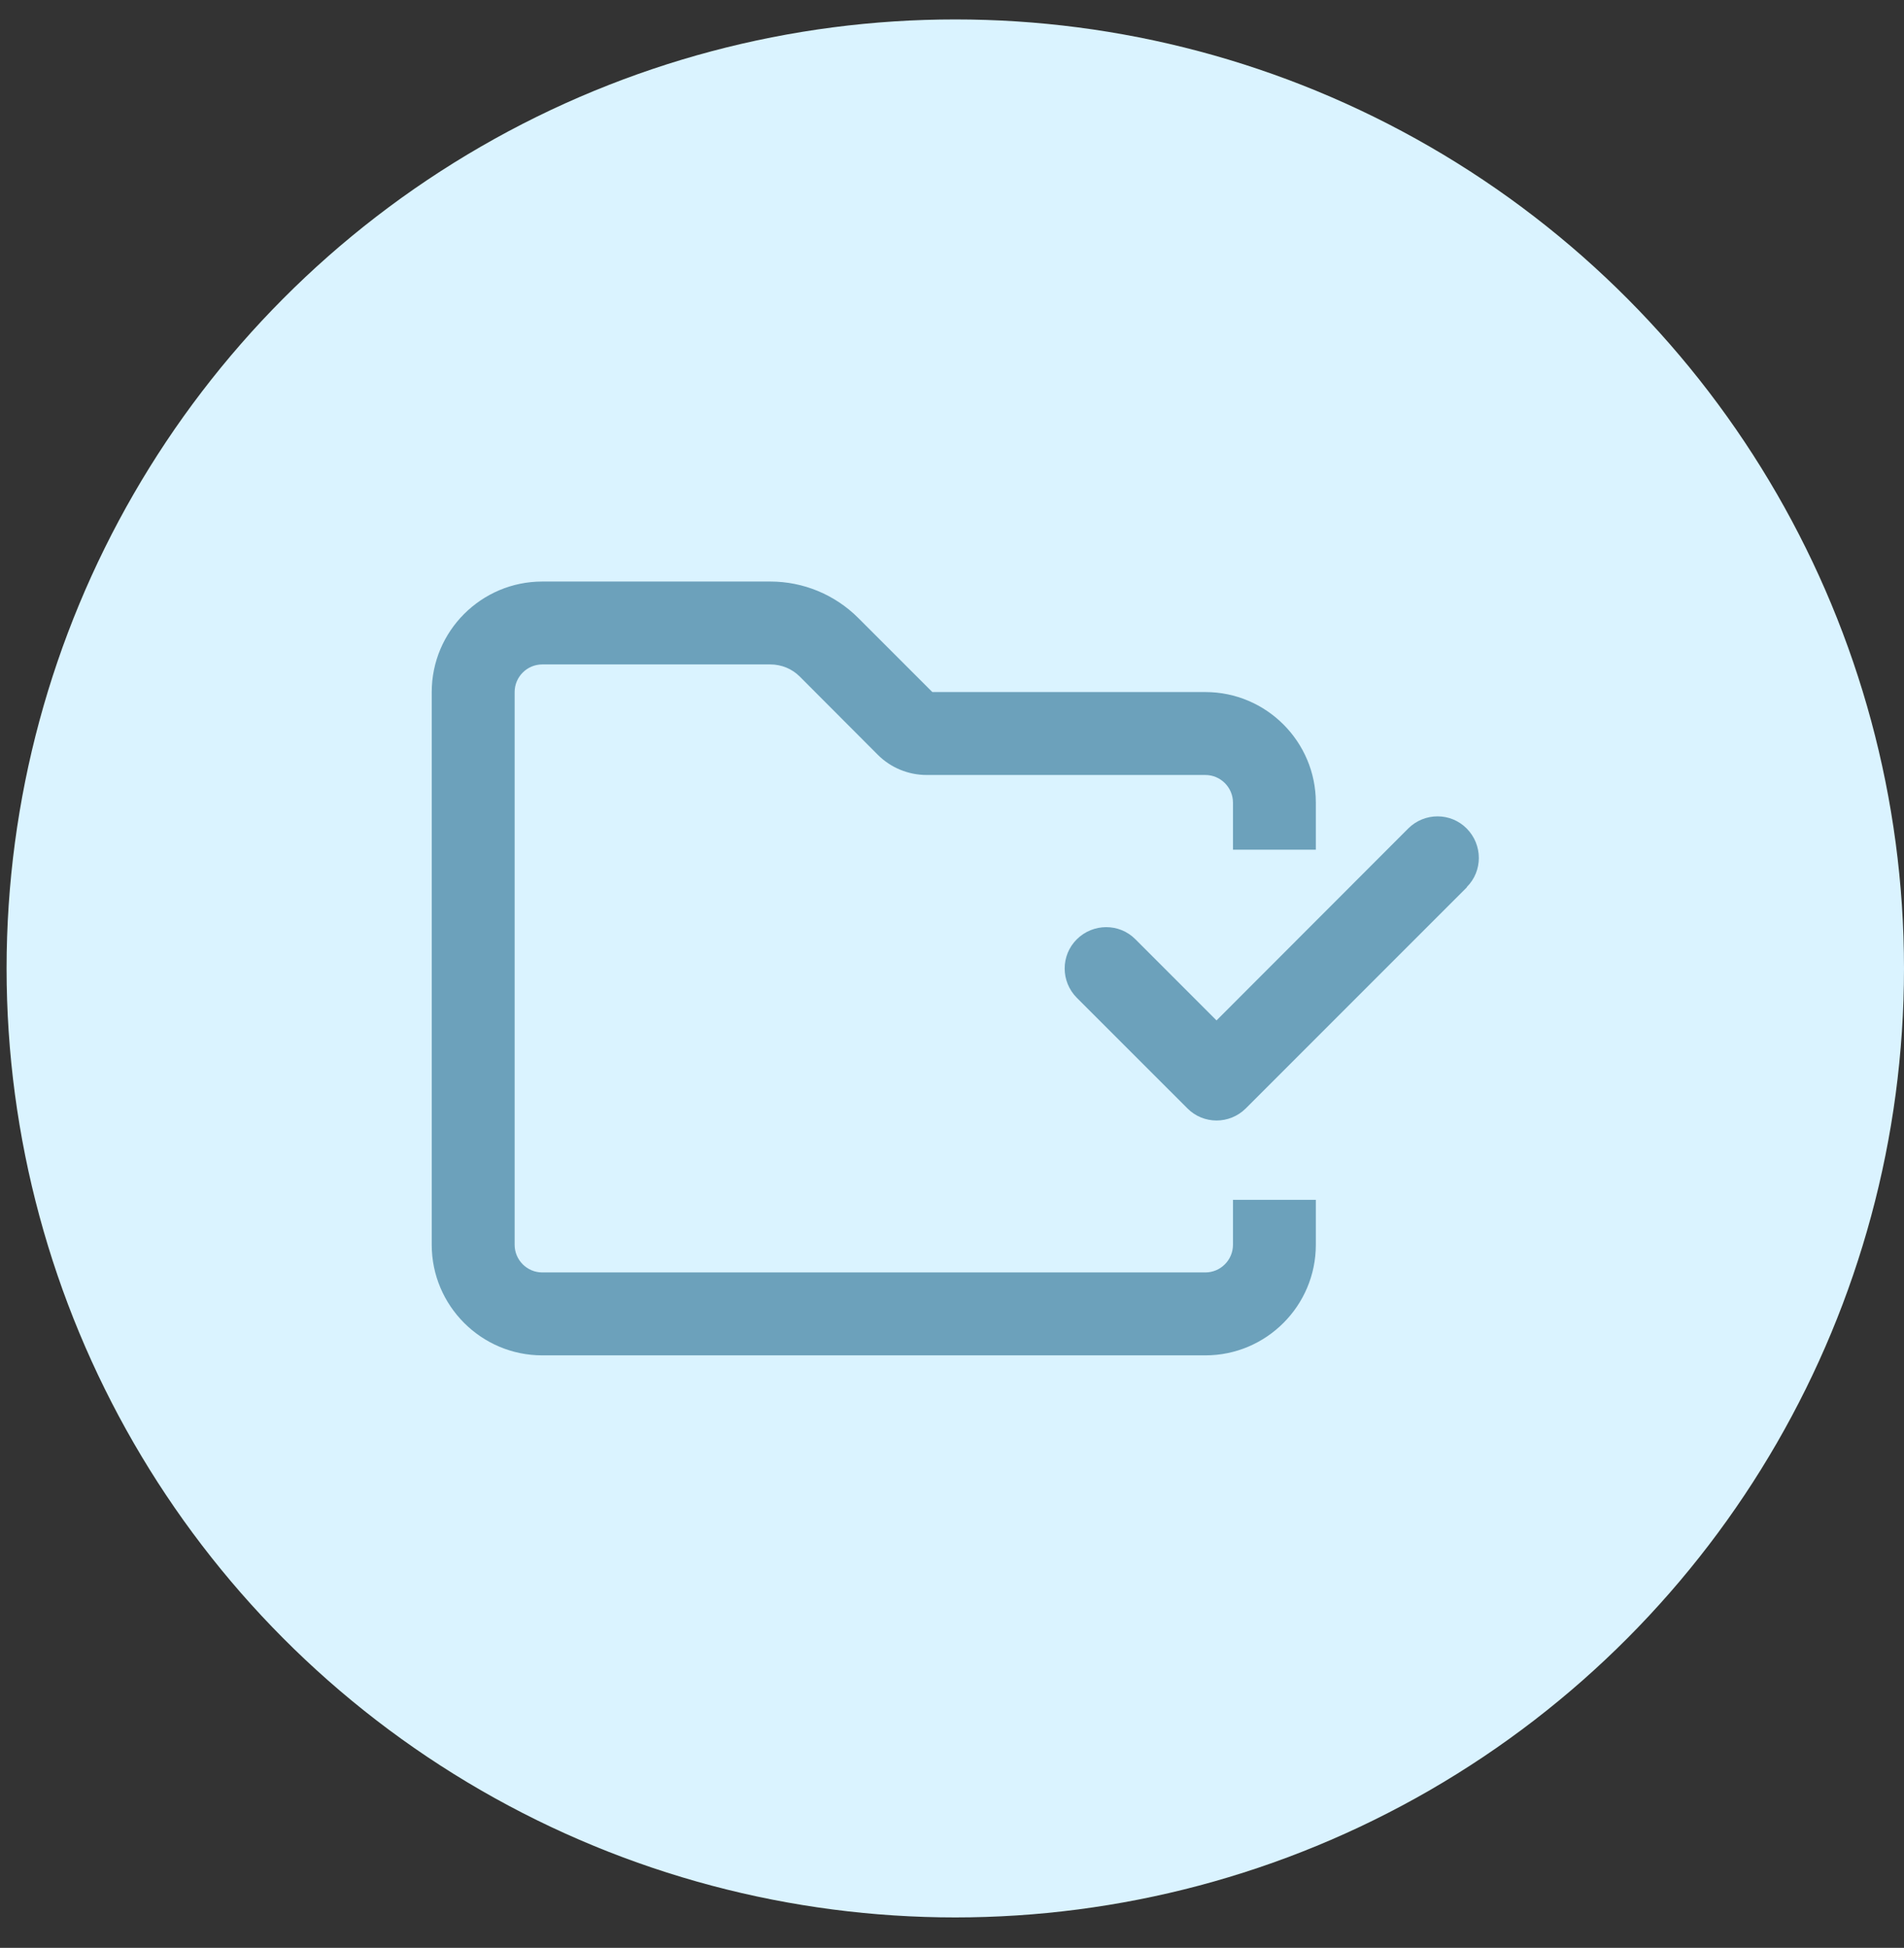 <svg width="44" height="45" viewBox="0 0 44 45" fill="none" xmlns="http://www.w3.org/2000/svg">
<rect x="0" y="0" width="44" height="45" fill="#333333" stroke="none"/>
<circle cx="22.076" cy="22.373" r="21.924" fill="#DAF3FF"/>
<path fill-rule="evenodd" clip-rule="evenodd" d="M9.977 15.988C9.977 14.58 11.123 13.435 12.531 13.435H17.803C18.565 13.435 19.295 13.738 19.834 14.277L21.546 15.988H27.855C29.263 15.988 30.408 17.134 30.408 18.542V19.63H28.493V18.542C28.493 18.191 28.206 17.904 27.855 17.904H21.414C20.991 17.904 20.584 17.736 20.285 17.437L18.481 15.629C18.302 15.45 18.058 15.35 17.803 15.35H12.531C12.18 15.35 11.893 15.637 11.893 15.988V28.758C11.893 29.109 12.18 29.396 12.531 29.396H27.855C28.206 29.396 28.493 29.109 28.493 28.758V27.719H30.408V28.758C30.408 30.166 29.263 31.312 27.855 31.312H12.531C11.123 31.312 9.977 30.166 9.977 28.758V15.988ZM28.791 25.605L33.899 20.498L33.895 20.494C34.27 20.123 34.266 19.516 33.895 19.141C33.524 18.766 32.918 18.766 32.542 19.141L28.113 23.574L26.238 21.699C25.866 21.324 25.26 21.328 24.885 21.699C24.51 22.07 24.51 22.676 24.885 23.052L27.439 25.605C27.81 25.98 28.416 25.98 28.791 25.605Z" fill="#6CA1BB"/>
</svg>
